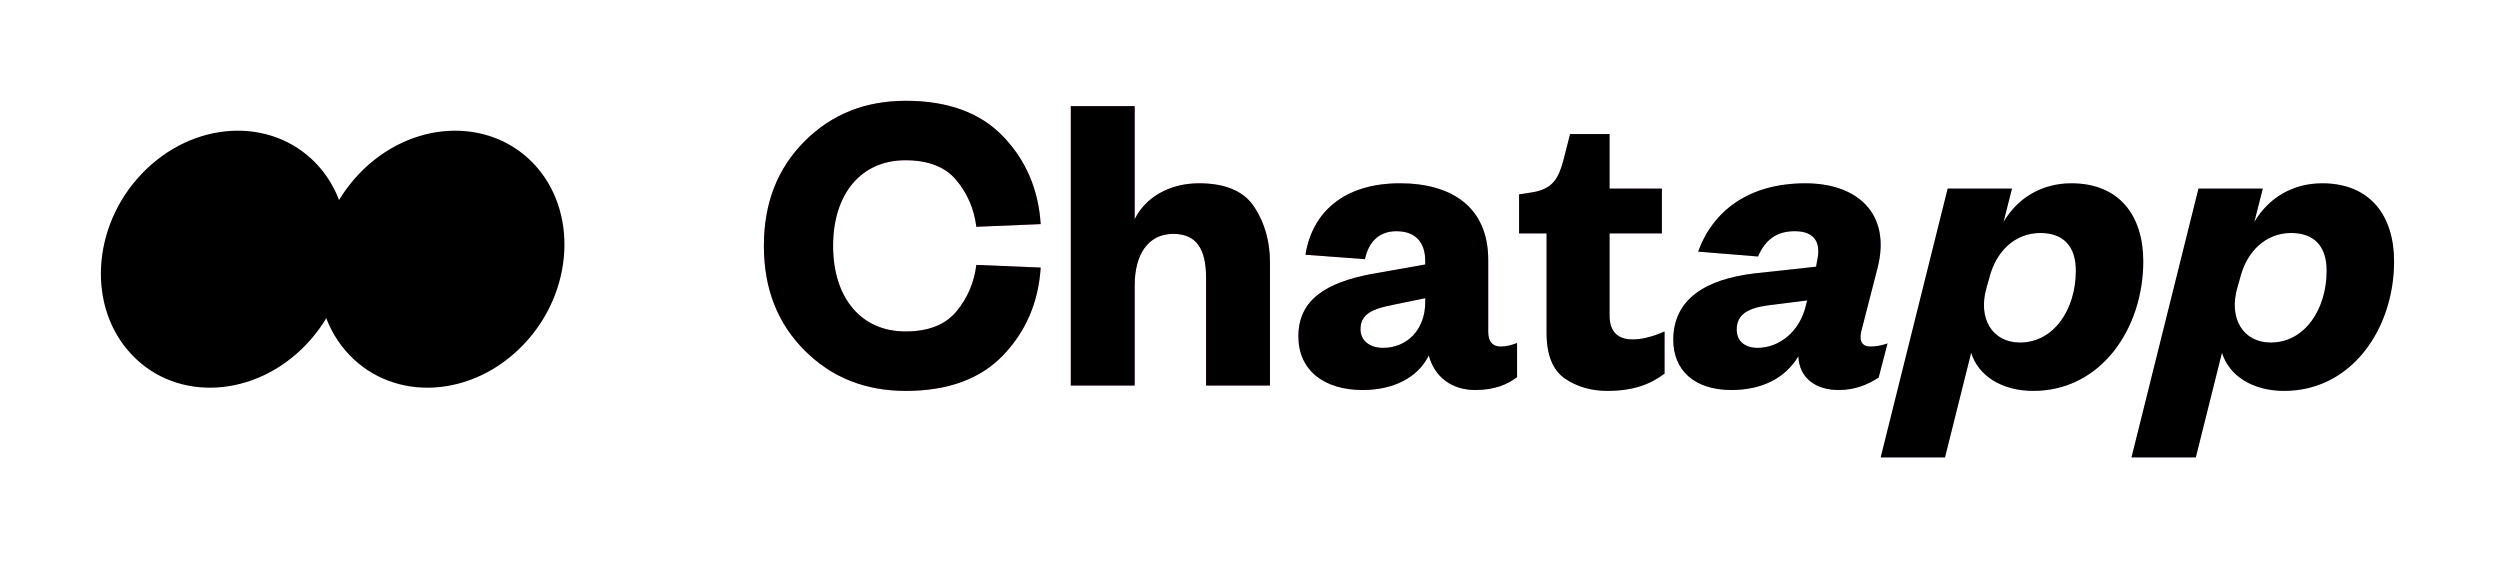 <svg width="124" height="28" viewBox="0 0 124 28" fill="none" xmlns="http://www.w3.org/2000/svg">
<g clip-path="url(#clip0_1813_20448)">
<path d="M17.333 17.609C15.096 15.275 15.305 11.234 17.822 8.608C20.339 5.982 24.198 5.763 26.449 8.097C28.686 10.431 28.476 14.473 25.959 17.099C23.443 19.724 19.584 19.958 17.333 17.609Z" fill="black"/>
<path d="M6.552 17.609C4.314 15.275 4.524 11.234 7.041 8.608C9.558 5.982 13.417 5.763 15.668 8.097C17.905 10.431 17.695 14.473 15.178 17.099C12.662 19.724 8.789 19.958 6.552 17.609Z" fill="black"/>
</g>
<path d="M37.889 12.194C37.889 14.328 38.571 16.044 39.913 17.386C41.255 18.728 42.927 19.388 44.929 19.388C47.019 19.388 48.625 18.794 49.747 17.628C50.869 16.462 51.507 15.01 51.617 13.272L48.427 13.14C48.317 14.02 47.987 14.79 47.437 15.45C46.887 16.11 46.051 16.44 44.907 16.44C42.707 16.44 41.321 14.768 41.321 12.194C41.321 9.62 42.707 7.948 44.907 7.948C46.051 7.948 46.887 8.278 47.437 8.938C47.987 9.598 48.317 10.368 48.427 11.248L51.617 11.116C51.507 9.378 50.869 7.926 49.747 6.76C48.625 5.594 47.019 5 44.929 5C42.927 5 41.255 5.66 39.913 7.002C38.571 8.344 37.889 10.06 37.889 12.194Z" fill="url(#paint0_linear_1813_20448)"/>
<path d="M37.889 12.194C37.889 14.328 38.571 16.044 39.913 17.386C41.255 18.728 42.927 19.388 44.929 19.388C47.019 19.388 48.625 18.794 49.747 17.628C50.869 16.462 51.507 15.01 51.617 13.272L48.427 13.14C48.317 14.02 47.987 14.79 47.437 15.45C46.887 16.11 46.051 16.44 44.907 16.44C42.707 16.44 41.321 14.768 41.321 12.194C41.321 9.62 42.707 7.948 44.907 7.948C46.051 7.948 46.887 8.278 47.437 8.938C47.987 9.598 48.317 10.368 48.427 11.248L51.617 11.116C51.507 9.378 50.869 7.926 49.747 6.76C48.625 5.594 47.019 5 44.929 5C42.927 5 41.255 5.66 39.913 7.002C38.571 8.344 37.889 10.06 37.889 12.194Z" fill="black"/>
<path d="M56.28 14.152C56.28 12.634 56.94 11.6 58.194 11.6C59.36 11.6 59.822 12.37 59.822 13.778V19.124H62.99V13.008C62.99 11.974 62.726 11.05 62.22 10.28C61.714 9.488 60.79 9.092 59.47 9.092C57.996 9.092 56.808 9.796 56.28 10.874V5.264H53.112V19.124H56.28V14.152Z" fill="url(#paint1_linear_1813_20448)"/>
<path d="M56.28 14.152C56.28 12.634 56.94 11.6 58.194 11.6C59.36 11.6 59.822 12.37 59.822 13.778V19.124H62.99V13.008C62.99 11.974 62.726 11.05 62.22 10.28C61.714 9.488 60.79 9.092 59.47 9.092C57.996 9.092 56.808 9.796 56.28 10.874V5.264H53.112V19.124H56.28V14.152Z" fill="black"/>
<path d="M73.816 12.898C73.816 10.258 71.99 9.092 69.438 9.092C66.644 9.092 65.082 10.544 64.752 12.634L67.7 12.854C67.876 12.04 68.36 11.468 69.262 11.468C70.23 11.468 70.692 12.04 70.692 12.942V13.118L67.964 13.602C65.83 14.02 64.4 14.834 64.4 16.682C64.4 18.354 65.654 19.344 67.59 19.344C69.086 19.344 70.318 18.75 70.868 17.628C71.154 18.706 72.012 19.344 73.178 19.344C74.146 19.344 74.784 19.058 75.246 18.706V17.012C74.96 17.122 74.718 17.188 74.432 17.188C74.058 17.188 73.816 16.968 73.816 16.462V12.898ZM70.692 14.988C70.692 16.374 69.768 17.254 68.602 17.254C67.92 17.254 67.48 16.88 67.48 16.33C67.48 15.56 68.096 15.318 69.086 15.12L70.692 14.79V14.988Z" fill="url(#paint2_linear_1813_20448)"/>
<path d="M73.816 12.898C73.816 10.258 71.99 9.092 69.438 9.092C66.644 9.092 65.082 10.544 64.752 12.634L67.7 12.854C67.876 12.04 68.36 11.468 69.262 11.468C70.23 11.468 70.692 12.04 70.692 12.942V13.118L67.964 13.602C65.83 14.02 64.4 14.834 64.4 16.682C64.4 18.354 65.654 19.344 67.59 19.344C69.086 19.344 70.318 18.75 70.868 17.628C71.154 18.706 72.012 19.344 73.178 19.344C74.146 19.344 74.784 19.058 75.246 18.706V17.012C74.96 17.122 74.718 17.188 74.432 17.188C74.058 17.188 73.816 16.968 73.816 16.462V12.898ZM70.692 14.988C70.692 16.374 69.768 17.254 68.602 17.254C67.92 17.254 67.48 16.88 67.48 16.33C67.48 15.56 68.096 15.318 69.086 15.12L70.692 14.79V14.988Z" fill="black"/>
<path d="M76.71 16.506C76.71 17.606 77.018 18.354 77.612 18.772C78.228 19.19 78.932 19.388 79.724 19.388C80.978 19.388 81.836 19.08 82.562 18.53V16.44C81.968 16.704 81.44 16.836 80.978 16.836C80.252 16.836 79.834 16.462 79.834 15.648V11.578H82.43V9.356H79.834V6.65H77.876L77.546 7.948C77.304 8.85 77.018 9.356 76.05 9.532L75.346 9.642V11.578H76.71V16.506Z" fill="url(#paint3_linear_1813_20448)"/>
<path d="M76.71 16.506C76.71 17.606 77.018 18.354 77.612 18.772C78.228 19.19 78.932 19.388 79.724 19.388C80.978 19.388 81.836 19.08 82.562 18.53V16.44C81.968 16.704 81.44 16.836 80.978 16.836C80.252 16.836 79.834 16.462 79.834 15.648V11.578H82.43V9.356H79.834V6.65H77.876L77.546 7.948C77.304 8.85 77.018 9.356 76.05 9.532L75.346 9.642V11.578H76.71V16.506Z" fill="black"/>
<path d="M89.595 15.054C89.309 16.44 88.253 17.254 87.175 17.254C86.581 17.254 86.141 16.946 86.141 16.352C86.141 15.582 86.713 15.274 87.725 15.142L89.639 14.9L89.595 15.054ZM93.137 13.25C93.797 10.588 92.125 9.092 89.551 9.092C86.757 9.092 84.975 10.434 84.227 12.48L87.197 12.722C87.571 11.864 88.143 11.468 89.023 11.468C90.013 11.468 90.343 12.04 90.123 12.964L90.079 13.228L87.043 13.558C84.601 13.844 82.995 14.834 82.995 16.858C82.995 18.354 84.029 19.344 85.877 19.344C87.373 19.344 88.539 18.772 89.199 17.672C89.243 18.75 90.057 19.344 91.201 19.344C92.015 19.344 92.631 19.08 93.181 18.728L93.621 17.034C93.291 17.144 93.049 17.188 92.763 17.188C92.389 17.188 92.191 16.946 92.323 16.418L93.137 13.25Z" fill="url(#paint4_linear_1813_20448)"/>
<path d="M89.595 15.054C89.309 16.44 88.253 17.254 87.175 17.254C86.581 17.254 86.141 16.946 86.141 16.352C86.141 15.582 86.713 15.274 87.725 15.142L89.639 14.9L89.595 15.054ZM93.137 13.25C93.797 10.588 92.125 9.092 89.551 9.092C86.757 9.092 84.975 10.434 84.227 12.48L87.197 12.722C87.571 11.864 88.143 11.468 89.023 11.468C90.013 11.468 90.343 12.04 90.123 12.964L90.079 13.228L87.043 13.558C84.601 13.844 82.995 14.834 82.995 16.858C82.995 18.354 84.029 19.344 85.877 19.344C87.373 19.344 88.539 18.772 89.199 17.672C89.243 18.75 90.057 19.344 91.201 19.344C92.015 19.344 92.631 19.08 93.181 18.728L93.621 17.034C93.291 17.144 93.049 17.188 92.763 17.188C92.389 17.188 92.191 16.946 92.323 16.418L93.137 13.25Z" fill="black"/>
<path d="M98.672 13.778C99.002 12.458 99.948 11.556 101.202 11.556C102.346 11.556 102.962 12.216 102.962 13.426C102.962 15.362 101.862 16.99 100.19 16.99C98.826 16.99 98.078 15.802 98.54 14.24L98.672 13.778ZM97.77 17.496C98.122 18.64 99.288 19.388 100.85 19.388C104.216 19.388 106.306 16.286 106.306 12.964C106.306 10.698 105.118 9.092 102.742 9.092C101.268 9.092 100.08 9.818 99.376 11.006L99.794 9.356H96.604L93.282 22.688H96.472L97.77 17.496Z" fill="url(#paint5_linear_1813_20448)"/>
<path d="M98.672 13.778C99.002 12.458 99.948 11.556 101.202 11.556C102.346 11.556 102.962 12.216 102.962 13.426C102.962 15.362 101.862 16.99 100.19 16.99C98.826 16.99 98.078 15.802 98.54 14.24L98.672 13.778ZM97.77 17.496C98.122 18.64 99.288 19.388 100.85 19.388C104.216 19.388 106.306 16.286 106.306 12.964C106.306 10.698 105.118 9.092 102.742 9.092C101.268 9.092 100.08 9.818 99.376 11.006L99.794 9.356H96.604L93.282 22.688H96.472L97.77 17.496Z" fill="black"/>
<path d="M111.112 13.778C111.442 12.458 112.388 11.556 113.642 11.556C114.786 11.556 115.402 12.216 115.402 13.426C115.402 15.362 114.302 16.99 112.63 16.99C111.266 16.99 110.518 15.802 110.98 14.24L111.112 13.778ZM110.21 17.496C110.562 18.64 111.728 19.388 113.29 19.388C116.656 19.388 118.746 16.286 118.746 12.964C118.746 10.698 117.558 9.092 115.182 9.092C113.708 9.092 112.52 9.818 111.816 11.006L112.234 9.356H109.044L105.722 22.688H108.912L110.21 17.496Z" fill="url(#paint6_linear_1813_20448)"/>
<path d="M111.112 13.778C111.442 12.458 112.388 11.556 113.642 11.556C114.786 11.556 115.402 12.216 115.402 13.426C115.402 15.362 114.302 16.99 112.63 16.99C111.266 16.99 110.518 15.802 110.98 14.24L111.112 13.778ZM110.21 17.496C110.562 18.64 111.728 19.388 113.29 19.388C116.656 19.388 118.746 16.286 118.746 12.964C118.746 10.698 117.558 9.092 115.182 9.092C113.708 9.092 112.52 9.818 111.816 11.006L112.234 9.356H109.044L105.722 22.688H108.912L110.21 17.496Z" fill="black"/>
<defs>
<linearGradient id="paint0_linear_1813_20448" x1="65.051" y1="-1.375" x2="97.573" y2="3.124" gradientUnits="userSpaceOnUse">
<stop stop-color="#ED8ECE"/>
<stop offset="1" stop-color="#C5CBEE"/>
</linearGradient>
<linearGradient id="paint1_linear_1813_20448" x1="65.051" y1="-1.375" x2="97.573" y2="3.124" gradientUnits="userSpaceOnUse">
<stop stop-color="#ED8ECE"/>
<stop offset="1" stop-color="#C5CBEE"/>
</linearGradient>
<linearGradient id="paint2_linear_1813_20448" x1="65.051" y1="-1.375" x2="97.573" y2="3.124" gradientUnits="userSpaceOnUse">
<stop stop-color="#ED8ECE"/>
<stop offset="1" stop-color="#C5CBEE"/>
</linearGradient>
<linearGradient id="paint3_linear_1813_20448" x1="65.051" y1="-1.375" x2="97.573" y2="3.124" gradientUnits="userSpaceOnUse">
<stop stop-color="#ED8ECE"/>
<stop offset="1" stop-color="#C5CBEE"/>
</linearGradient>
<linearGradient id="paint4_linear_1813_20448" x1="65.051" y1="-1.375" x2="97.573" y2="3.124" gradientUnits="userSpaceOnUse">
<stop stop-color="#ED8ECE"/>
<stop offset="1" stop-color="#C5CBEE"/>
</linearGradient>
<linearGradient id="paint5_linear_1813_20448" x1="65.051" y1="-1.375" x2="97.573" y2="3.124" gradientUnits="userSpaceOnUse">
<stop stop-color="#ED8ECE"/>
<stop offset="1" stop-color="#C5CBEE"/>
</linearGradient>
<linearGradient id="paint6_linear_1813_20448" x1="65.051" y1="-1.375" x2="97.573" y2="3.124" gradientUnits="userSpaceOnUse">
<stop stop-color="#ED8ECE"/>
<stop offset="1" stop-color="#C5CBEE"/>
</linearGradient>
<clipPath id="clip0_1813_20448">
<rect width="23" height="12.736" fill="white" transform="matrix(1 0 0 -1 5 19.228)"/>
</clipPath>
</defs>
</svg>

